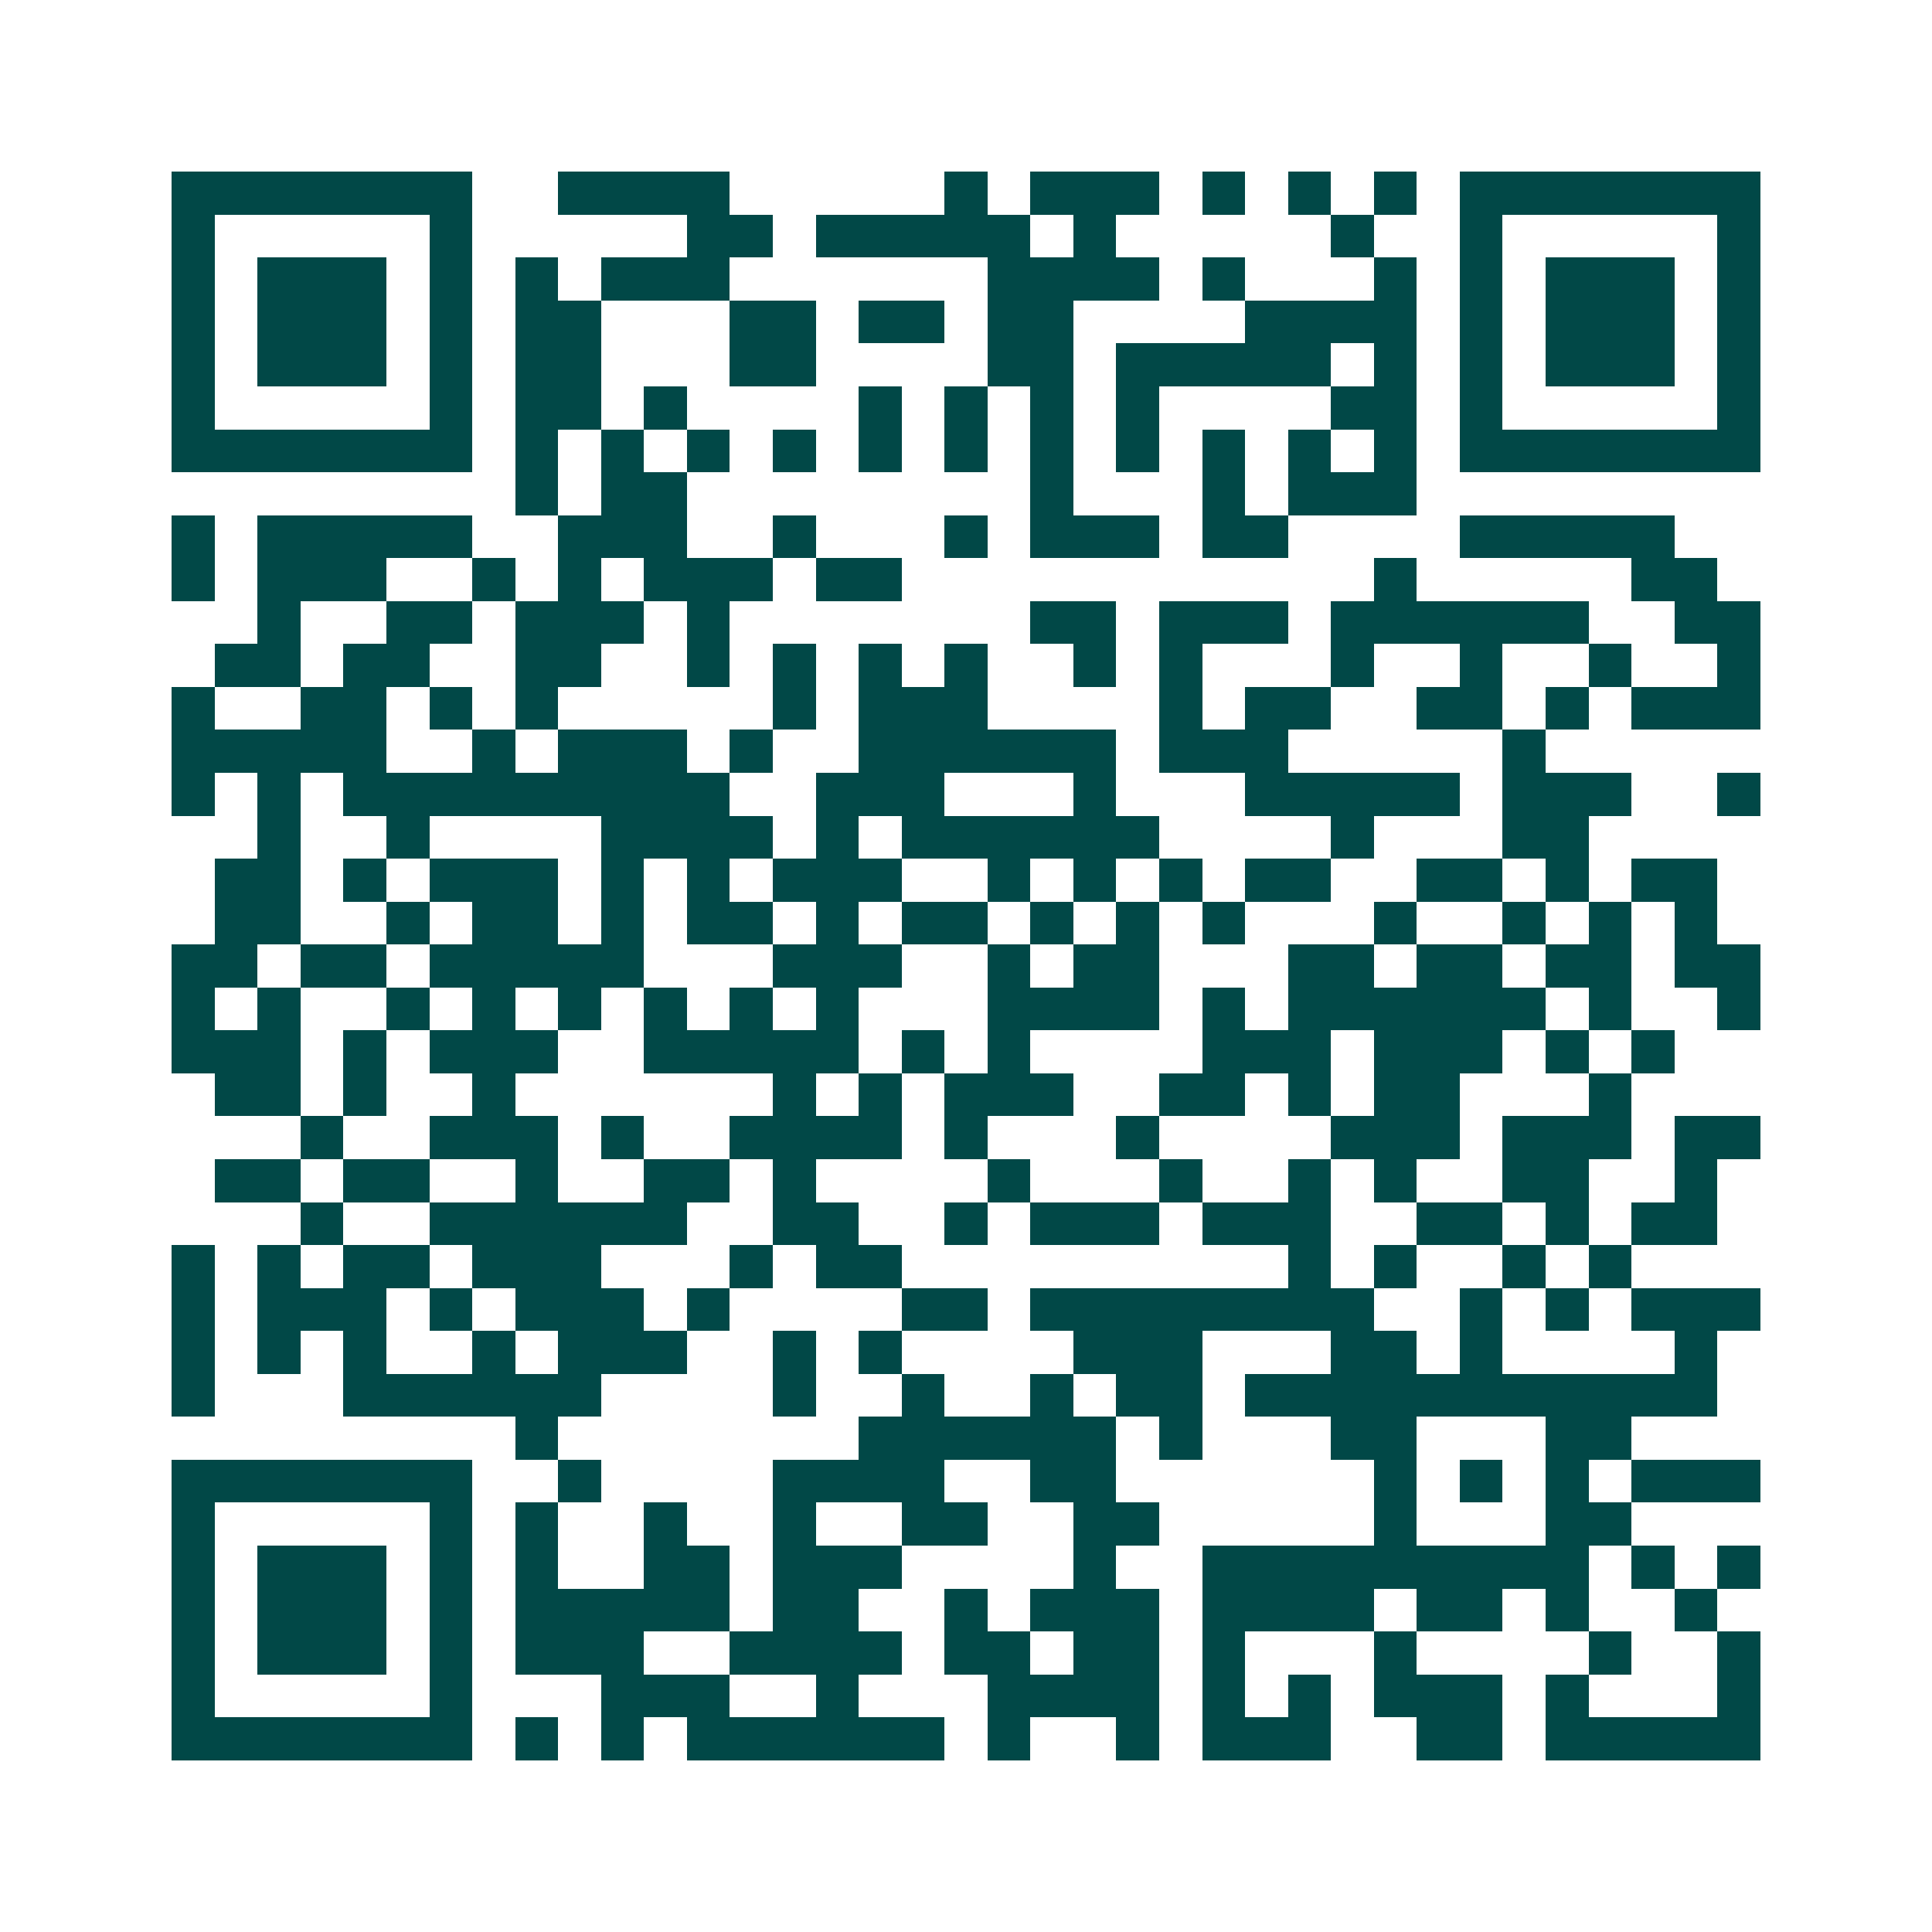 <svg xmlns="http://www.w3.org/2000/svg" width="200" height="200" viewBox="0 0 45 45" shape-rendering="crispEdges"><path fill="#ffffff" d="M0 0h45v45H0z"/><path stroke="#014847" d="M4 4.5h7m2 0h4m5 0h1m1 0h3m1 0h1m1 0h1m1 0h1m1 0h7M4 5.5h1m5 0h1m5 0h2m1 0h5m1 0h1m5 0h1m2 0h1m5 0h1M4 6.5h1m1 0h3m1 0h1m1 0h1m1 0h3m6 0h4m1 0h1m3 0h1m1 0h1m1 0h3m1 0h1M4 7.5h1m1 0h3m1 0h1m1 0h2m3 0h2m1 0h2m1 0h2m4 0h4m1 0h1m1 0h3m1 0h1M4 8.5h1m1 0h3m1 0h1m1 0h2m3 0h2m4 0h2m1 0h5m1 0h1m1 0h1m1 0h3m1 0h1M4 9.5h1m5 0h1m1 0h2m1 0h1m4 0h1m1 0h1m1 0h1m1 0h1m4 0h2m1 0h1m5 0h1M4 10.5h7m1 0h1m1 0h1m1 0h1m1 0h1m1 0h1m1 0h1m1 0h1m1 0h1m1 0h1m1 0h1m1 0h1m1 0h7M12 11.5h1m1 0h2m8 0h1m3 0h1m1 0h3M4 12.5h1m1 0h5m2 0h3m2 0h1m3 0h1m1 0h3m1 0h2m4 0h5M4 13.5h1m1 0h3m2 0h1m1 0h1m1 0h3m1 0h2m11 0h1m5 0h2M6 14.5h1m2 0h2m1 0h3m1 0h1m7 0h2m1 0h3m1 0h6m2 0h2M5 15.5h2m1 0h2m2 0h2m2 0h1m1 0h1m1 0h1m1 0h1m2 0h1m1 0h1m3 0h1m2 0h1m2 0h1m2 0h1M4 16.5h1m2 0h2m1 0h1m1 0h1m5 0h1m1 0h3m4 0h1m1 0h2m2 0h2m1 0h1m1 0h3M4 17.5h5m2 0h1m1 0h3m1 0h1m2 0h6m1 0h3m5 0h1M4 18.5h1m1 0h1m1 0h9m2 0h3m3 0h1m3 0h5m1 0h3m2 0h1M6 19.5h1m2 0h1m4 0h4m1 0h1m1 0h6m4 0h1m3 0h2M5 20.5h2m1 0h1m1 0h3m1 0h1m1 0h1m1 0h3m2 0h1m1 0h1m1 0h1m1 0h2m2 0h2m1 0h1m1 0h2M5 21.5h2m2 0h1m1 0h2m1 0h1m1 0h2m1 0h1m1 0h2m1 0h1m1 0h1m1 0h1m3 0h1m2 0h1m1 0h1m1 0h1M4 22.5h2m1 0h2m1 0h5m3 0h3m2 0h1m1 0h2m3 0h2m1 0h2m1 0h2m1 0h2M4 23.5h1m1 0h1m2 0h1m1 0h1m1 0h1m1 0h1m1 0h1m1 0h1m3 0h4m1 0h1m1 0h6m1 0h1m2 0h1M4 24.5h3m1 0h1m1 0h3m2 0h5m1 0h1m1 0h1m4 0h3m1 0h3m1 0h1m1 0h1M5 25.5h2m1 0h1m2 0h1m6 0h1m1 0h1m1 0h3m2 0h2m1 0h1m1 0h2m3 0h1M7 26.5h1m2 0h3m1 0h1m2 0h4m1 0h1m3 0h1m4 0h3m1 0h3m1 0h2M5 27.5h2m1 0h2m2 0h1m2 0h2m1 0h1m4 0h1m3 0h1m2 0h1m1 0h1m2 0h2m2 0h1M7 28.5h1m2 0h6m2 0h2m2 0h1m1 0h3m1 0h3m2 0h2m1 0h1m1 0h2M4 29.5h1m1 0h1m1 0h2m1 0h3m3 0h1m1 0h2m9 0h1m1 0h1m2 0h1m1 0h1M4 30.5h1m1 0h3m1 0h1m1 0h3m1 0h1m4 0h2m1 0h8m2 0h1m1 0h1m1 0h3M4 31.5h1m1 0h1m1 0h1m2 0h1m1 0h3m2 0h1m1 0h1m4 0h3m3 0h2m1 0h1m4 0h1M4 32.5h1m3 0h6m4 0h1m2 0h1m2 0h1m1 0h2m1 0h11M12 33.5h1m7 0h6m1 0h1m3 0h2m3 0h2M4 34.5h7m2 0h1m4 0h4m2 0h2m6 0h1m1 0h1m1 0h1m1 0h3M4 35.5h1m5 0h1m1 0h1m2 0h1m2 0h1m2 0h2m2 0h2m5 0h1m3 0h2M4 36.5h1m1 0h3m1 0h1m1 0h1m2 0h2m1 0h3m4 0h1m2 0h9m1 0h1m1 0h1M4 37.5h1m1 0h3m1 0h1m1 0h5m1 0h2m2 0h1m1 0h3m1 0h4m1 0h2m1 0h1m2 0h1M4 38.5h1m1 0h3m1 0h1m1 0h3m2 0h4m1 0h2m1 0h2m1 0h1m3 0h1m4 0h1m2 0h1M4 39.5h1m5 0h1m3 0h3m2 0h1m3 0h4m1 0h1m1 0h1m1 0h3m1 0h1m3 0h1M4 40.5h7m1 0h1m1 0h1m1 0h6m1 0h1m2 0h1m1 0h3m2 0h2m1 0h5"/></svg>
